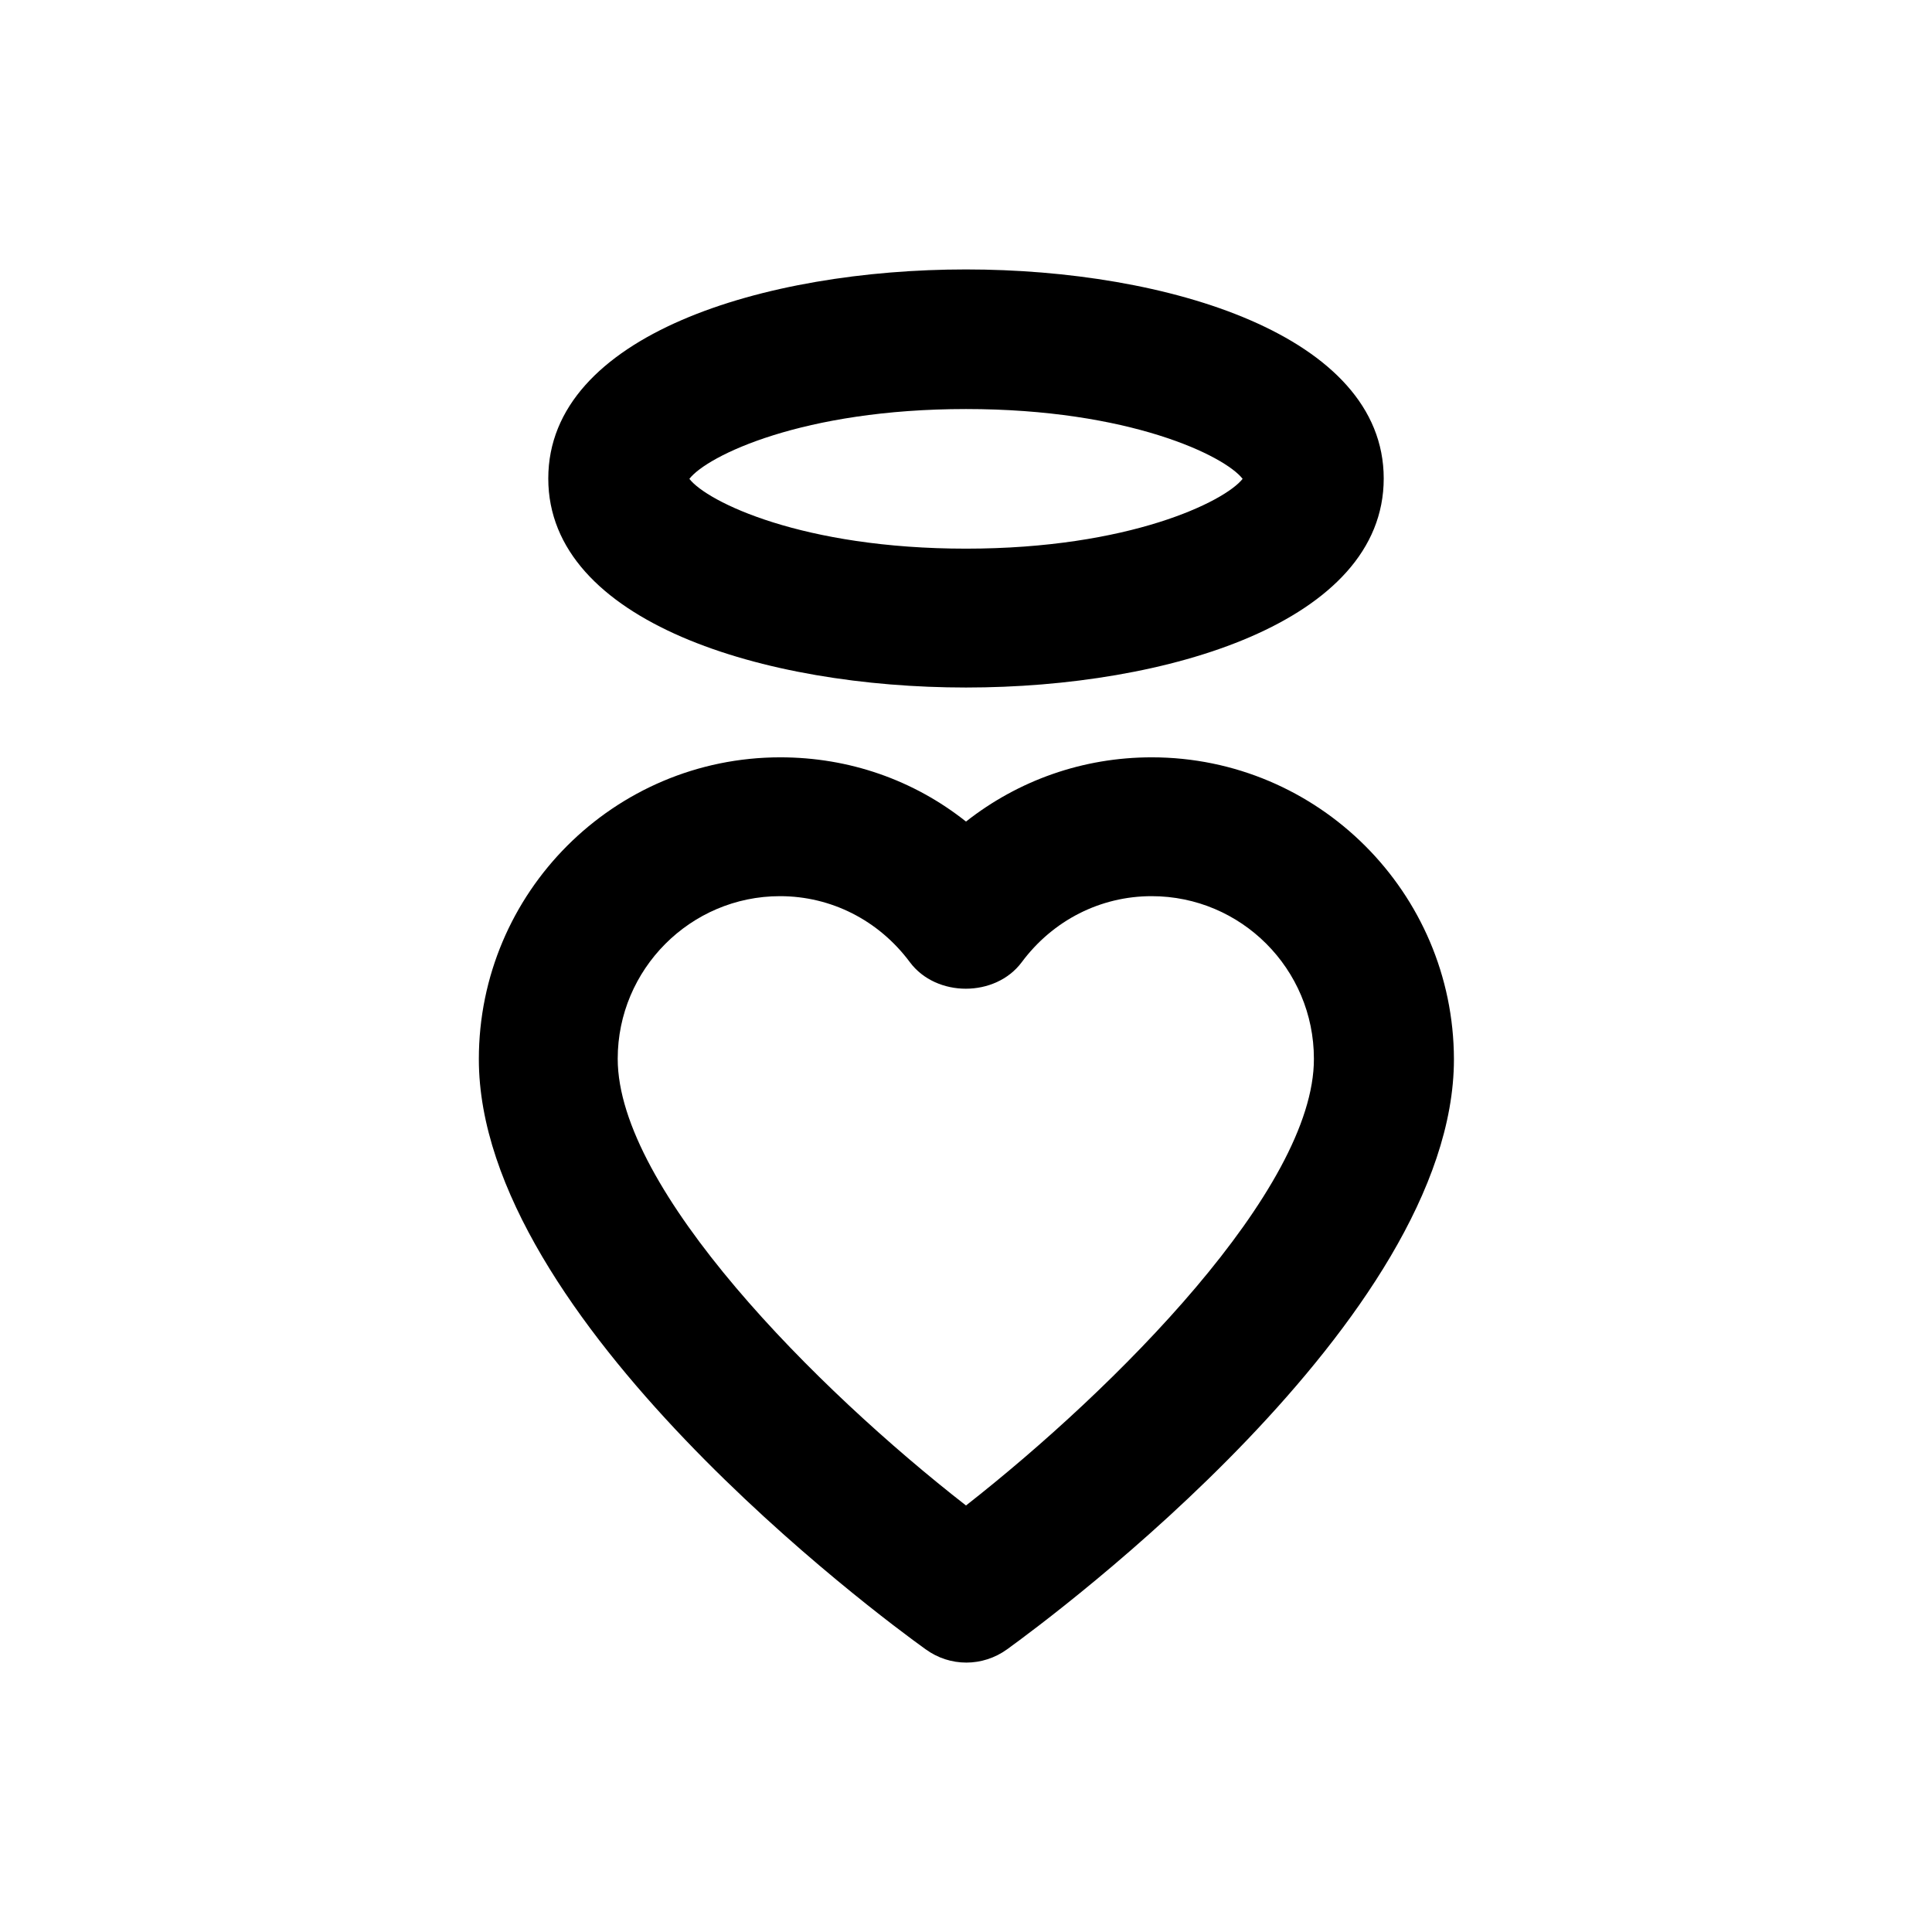 <?xml version="1.0" encoding="UTF-8"?>
<!-- Uploaded to: ICON Repo, www.iconrepo.com, Generator: ICON Repo Mixer Tools -->
<svg fill="#000000" width="800px" height="800px" version="1.1" viewBox="144 144 512 512" xmlns="http://www.w3.org/2000/svg">
 <g>
  <path d="m449.2 344.7c-18.203 0-35.324 6.102-49.199 17.023-13.875-11.02-30.996-17.023-49.199-17.023-44.082 0-79.902 35.816-79.902 80 0 68.98 106.27 147.7 118.38 156.36 3.246 2.363 6.988 3.543 10.824 3.543 3.738 0 7.578-1.18 10.824-3.543 12.102-8.758 118.38-87.477 118.38-156.36-0.098-44.184-36.016-80-80.098-80zm-49.199 198.27c-39.559-30.801-92.301-83.738-92.301-118.38 0-23.715 19.285-43.098 43-43.098 13.578 0 26.176 6.394 34.441 17.516 6.988 9.348 22.633 9.348 29.617 0 8.266-11.121 20.859-17.516 34.441-17.516 23.715 0 43 19.285 43 43.098 0.098 34.539-52.742 87.48-92.199 118.38z"/>
  <path d="m400 326.2c53.332 0 110.7-17.32 110.7-55.398 0-37.984-57.367-55.398-110.7-55.398s-110.7 17.32-110.7 55.398c-0.004 38.078 57.363 55.398 110.7 55.398zm0-73.801c43.297 0 68.586 12.398 73.309 18.5-4.723 6.004-30.012 18.5-73.309 18.5s-68.586-12.398-73.309-18.5c4.723-6.102 30.012-18.5 73.309-18.5z"/>
 </g>
</svg>
